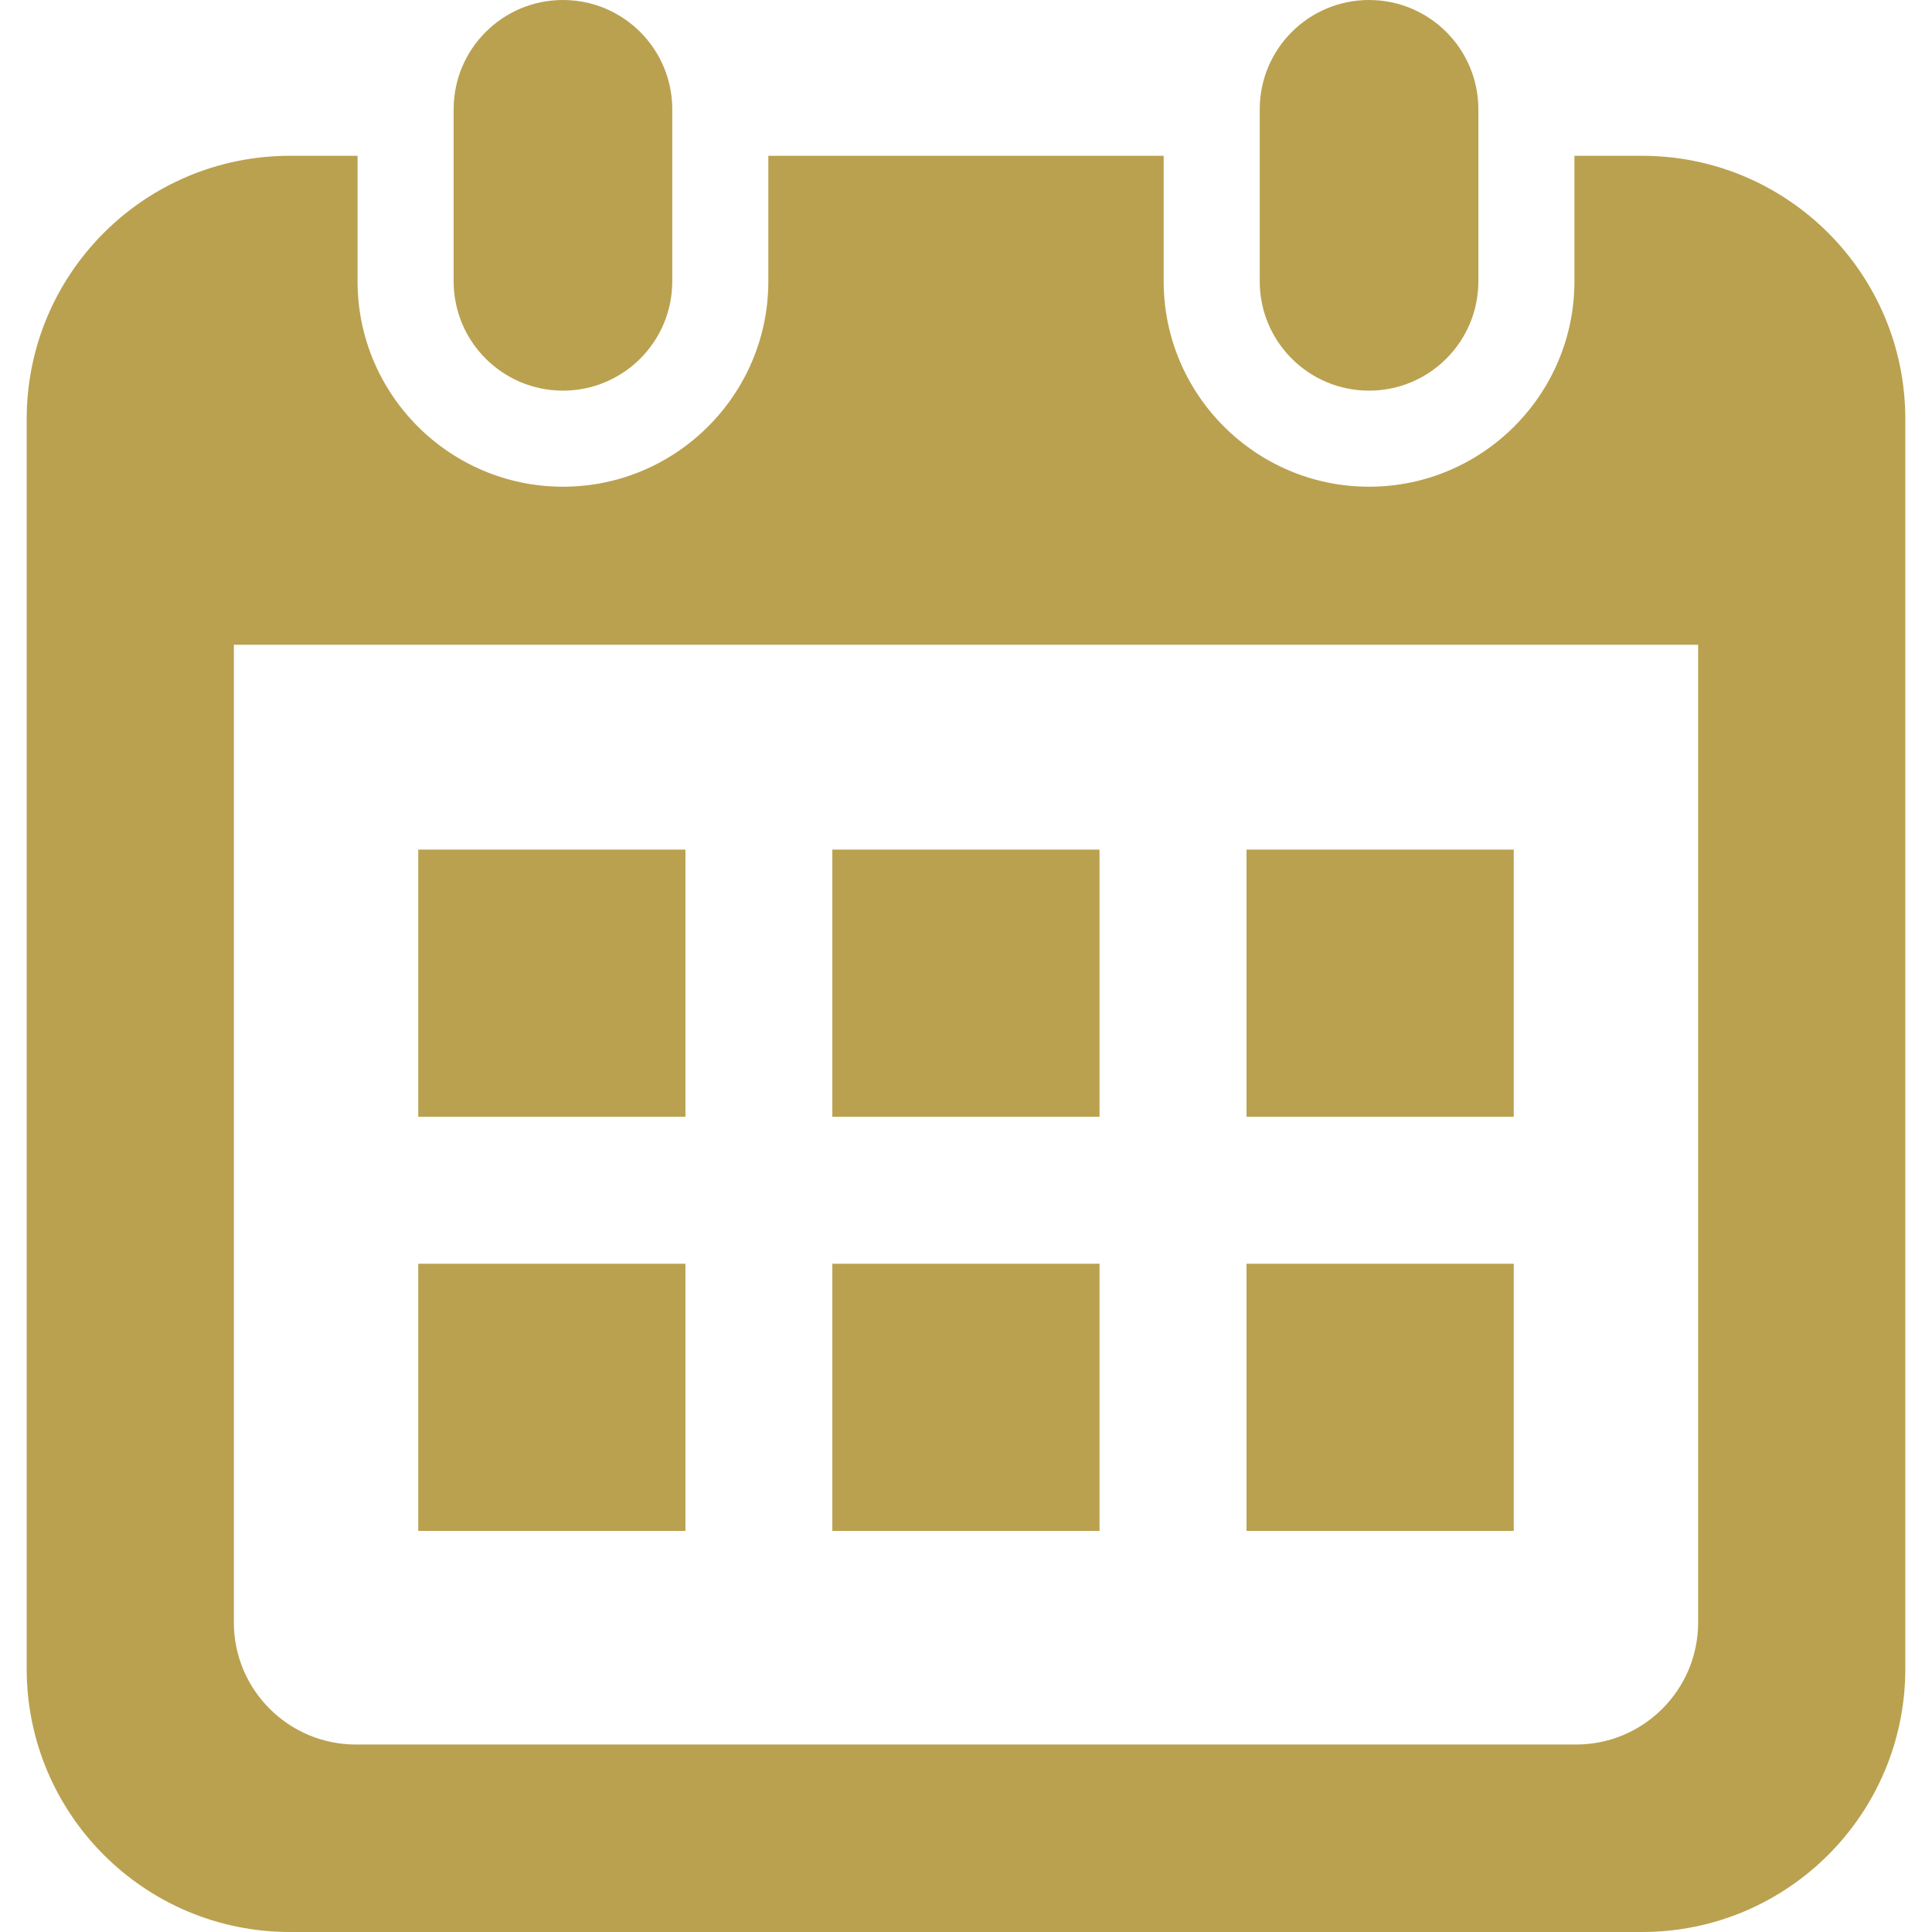 <!--?xml version="1.0" encoding="utf-8"?-->
<!-- Generator: Adobe Illustrator 18.1.1, SVG Export Plug-In . SVG Version: 6.00 Build 0)  -->
<svg version="1.1" id="_x32_" xmlns="http://www.w3.org/2000/svg" xmlns:xlink="http://www.w3.org/1999/xlink" x="0px" y="0px" viewBox="0 0 512 512" width="256px" height="256px" style="enable-background:new 0 0 512 512;" xml:space="preserve">
<style type="text/css">
	.st0{fill:#4B4B4B;}
</style>
<g>
	<path class="st0" d="M149.193,103.525c15.994,0,28.964-12.97,28.964-28.972V28.964C178.157,12.97,165.187,0,149.193,0
		C133.19,0,120.22,12.97,120.22,28.964v45.589C120.22,90.556,133.19,103.525,149.193,103.525z" style="fill: rgb(186, 161, 79);"></path>
	<path class="st0" d="M362.815,103.525c15.995,0,28.964-12.97,28.964-28.972V28.964C391.78,12.97,378.81,0,362.815,0
		c-16.002,0-28.972,12.97-28.972,28.964v45.589C333.843,90.556,346.813,103.525,362.815,103.525z" style="fill: rgb(186, 161, 79);"></path>
	<path class="st0" d="M435.164,41.288h-17.925v33.265c0,30.017-24.414,54.431-54.423,54.431c-30.017,0-54.431-24.414-54.431-54.431
		V41.288H203.616v33.265c0,30.017-24.415,54.431-54.423,54.431c-30.016,0-54.432-24.414-54.432-54.431V41.288H76.836
		c-38.528,0-69.763,31.234-69.763,69.763v331.186C7.073,480.766,38.309,512,76.836,512h358.328
		c38.528,0,69.763-31.234,69.763-69.763V111.051C504.927,72.522,473.692,41.288,435.164,41.288z M450.023,429.989
		c0,17.826-14.503,32.328-32.329,32.328H94.306c-17.826,0-32.329-14.502-32.329-32.328V170.877h388.047V429.989z" style="fill: rgb(186, 161, 79);"></path>
	<rect x="220.58" y="334.908" class="st0" width="70.806" height="70.798" style="fill: rgb(186, 161, 79);"></rect>
	<rect x="110.839" y="334.908" class="st0" width="70.808" height="70.798" style="fill: rgb(186, 161, 79);"></rect>
	<rect x="330.338" y="225.151" class="st0" width="70.824" height="70.807" style="fill: rgb(186, 161, 79);"></rect>
	<rect x="330.338" y="334.908" class="st0" width="70.824" height="70.798" style="fill: rgb(186, 161, 79);"></rect>
	<rect x="220.58" y="225.151" class="st0" width="70.806" height="70.807" style="fill: rgb(186, 161, 79);"></rect>
	<rect x="110.839" y="225.151" class="st0" width="70.808" height="70.807" style="fill: rgb(186, 161, 79);"></rect>
</g>
</svg>
